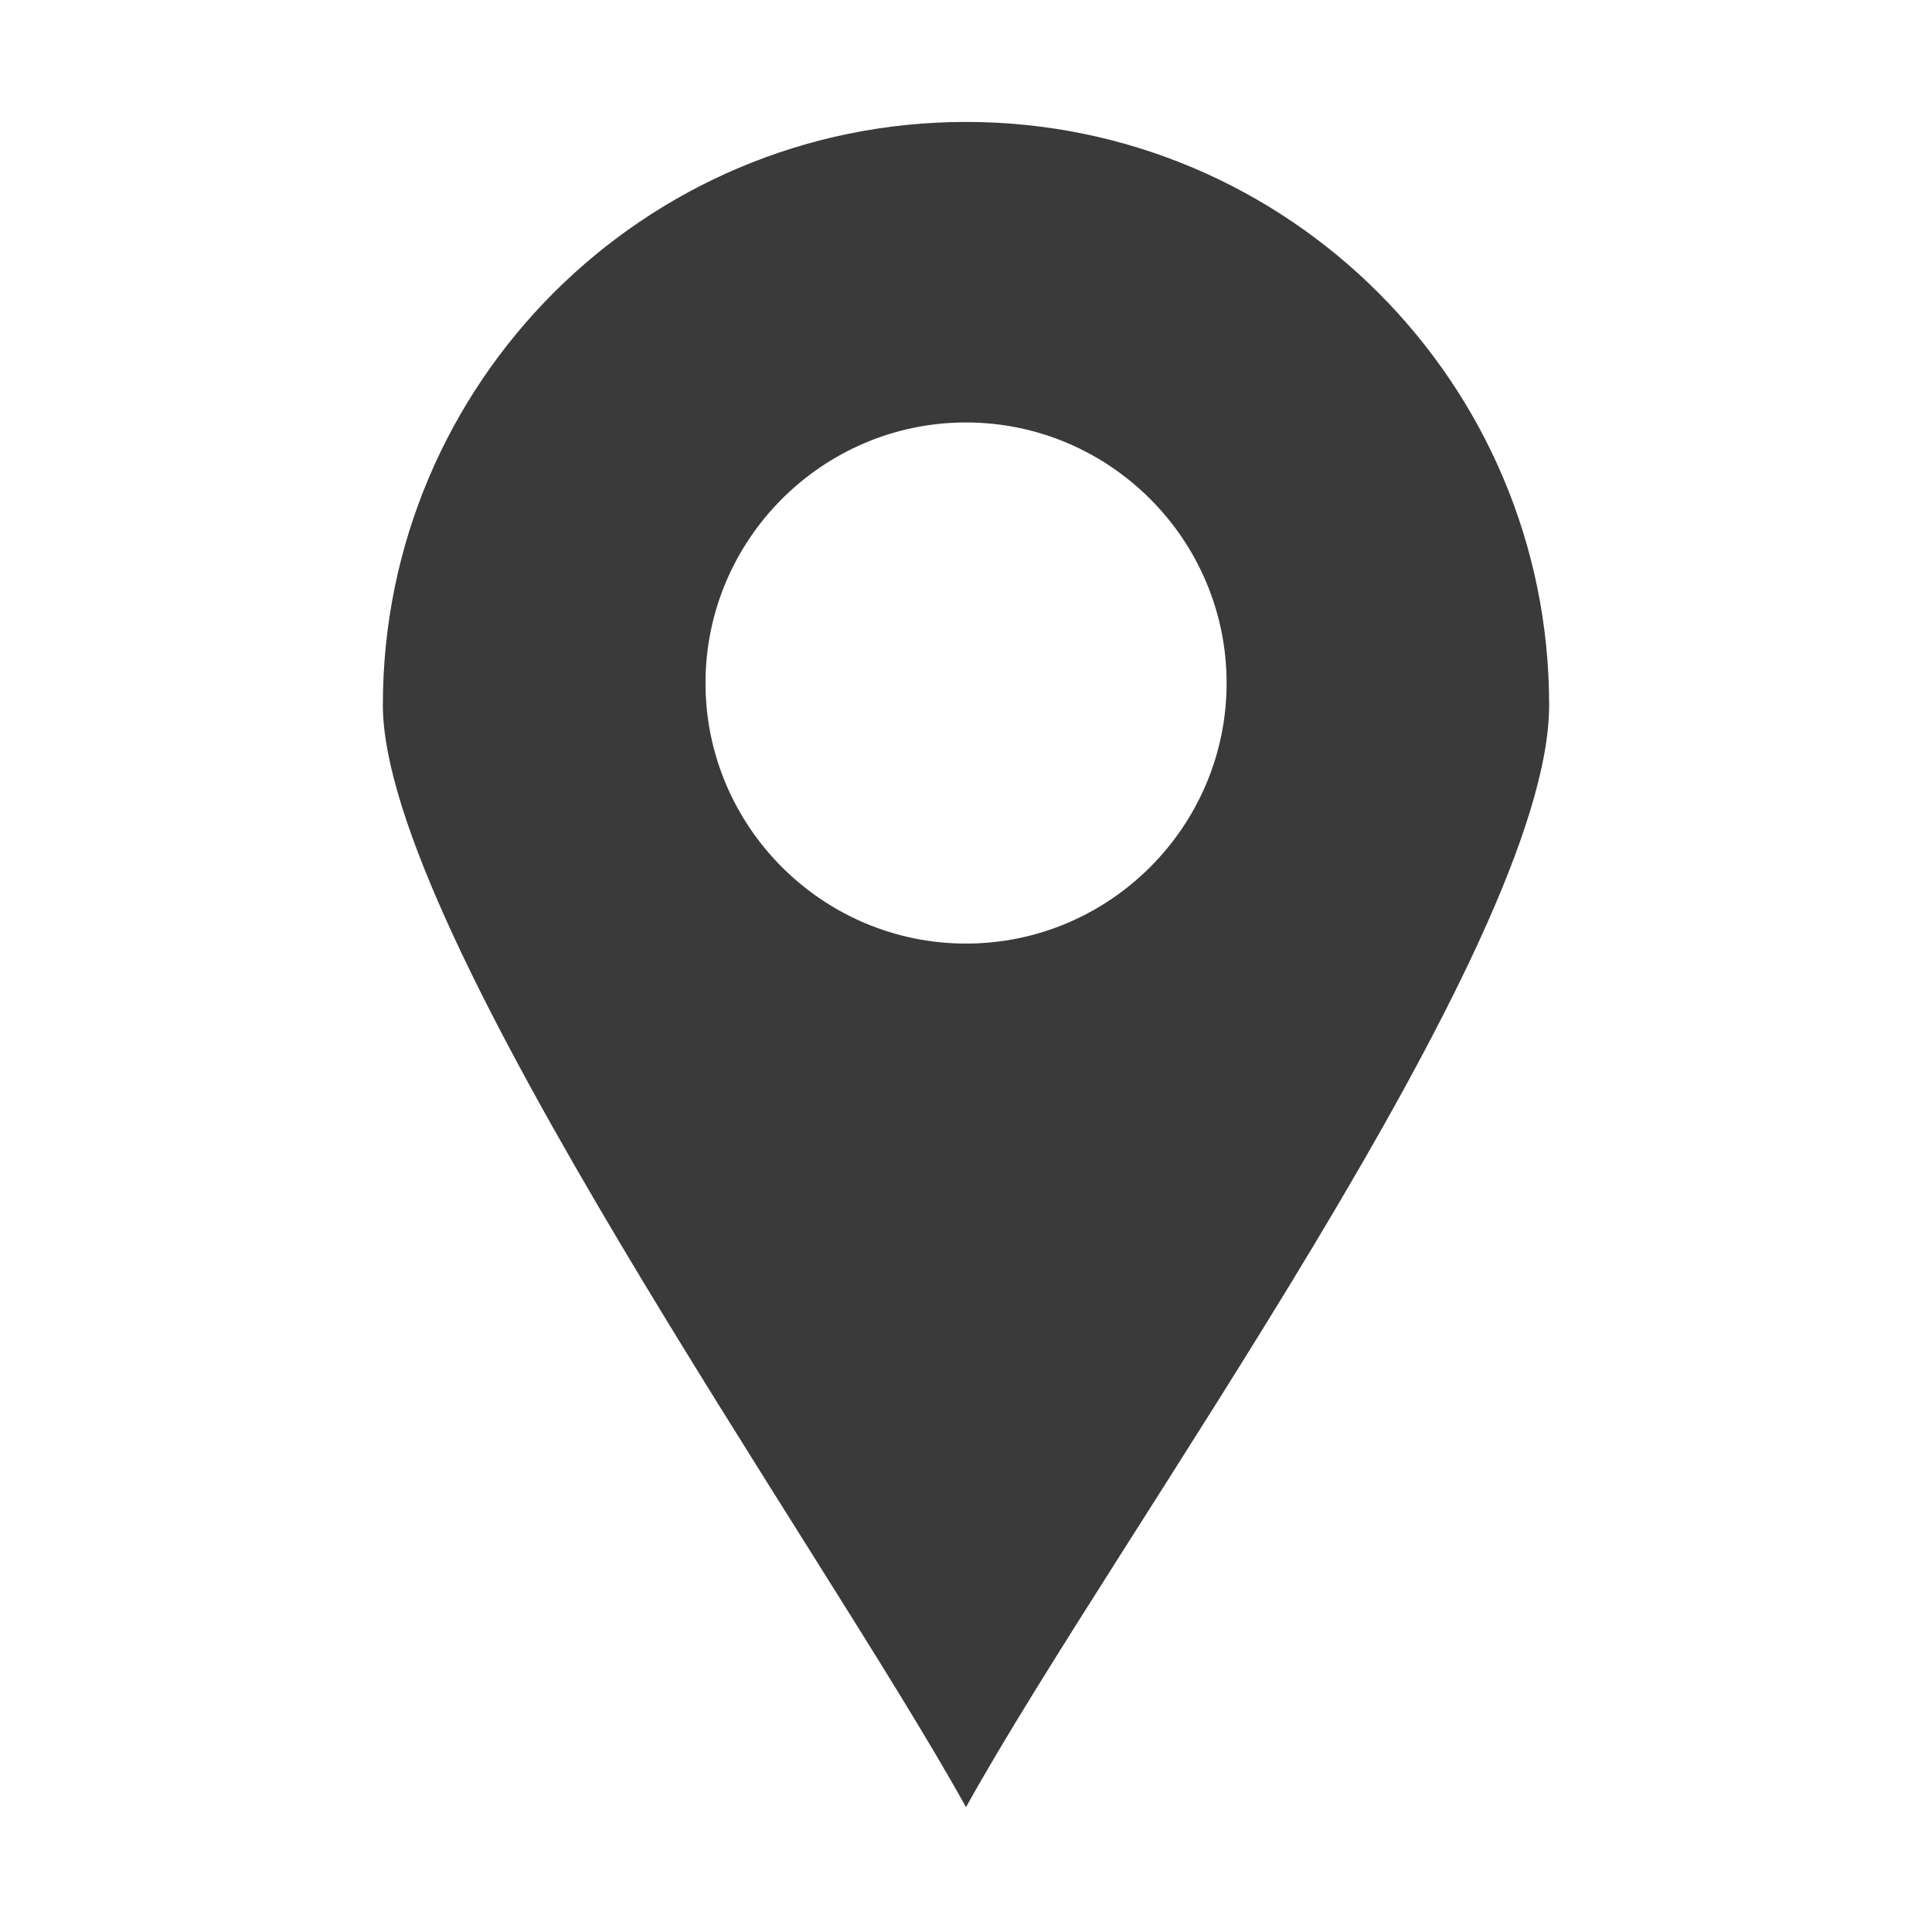 <svg xmlns="http://www.w3.org/2000/svg" width="18" height="18" viewBox="0 0 18 18" fill="none"><path d="M9 1.136C12.001 1.136 14.433 3.569 14.433 6.568C14.433 8.818 10.396 14.32 9 16.837C7.662 14.421 3.567 8.686 3.567 6.568C3.567 3.569 6 1.136 9 1.136ZM11.428 6.364C11.428 5.027 10.338 3.936 9 3.936C7.663 3.936 6.573 5.027 6.573 6.364C6.573 7.7 7.663 8.791 9 8.791C10.338 8.791 11.428 7.7 11.428 6.364Z" fill="#3A3A3A"></path></svg>